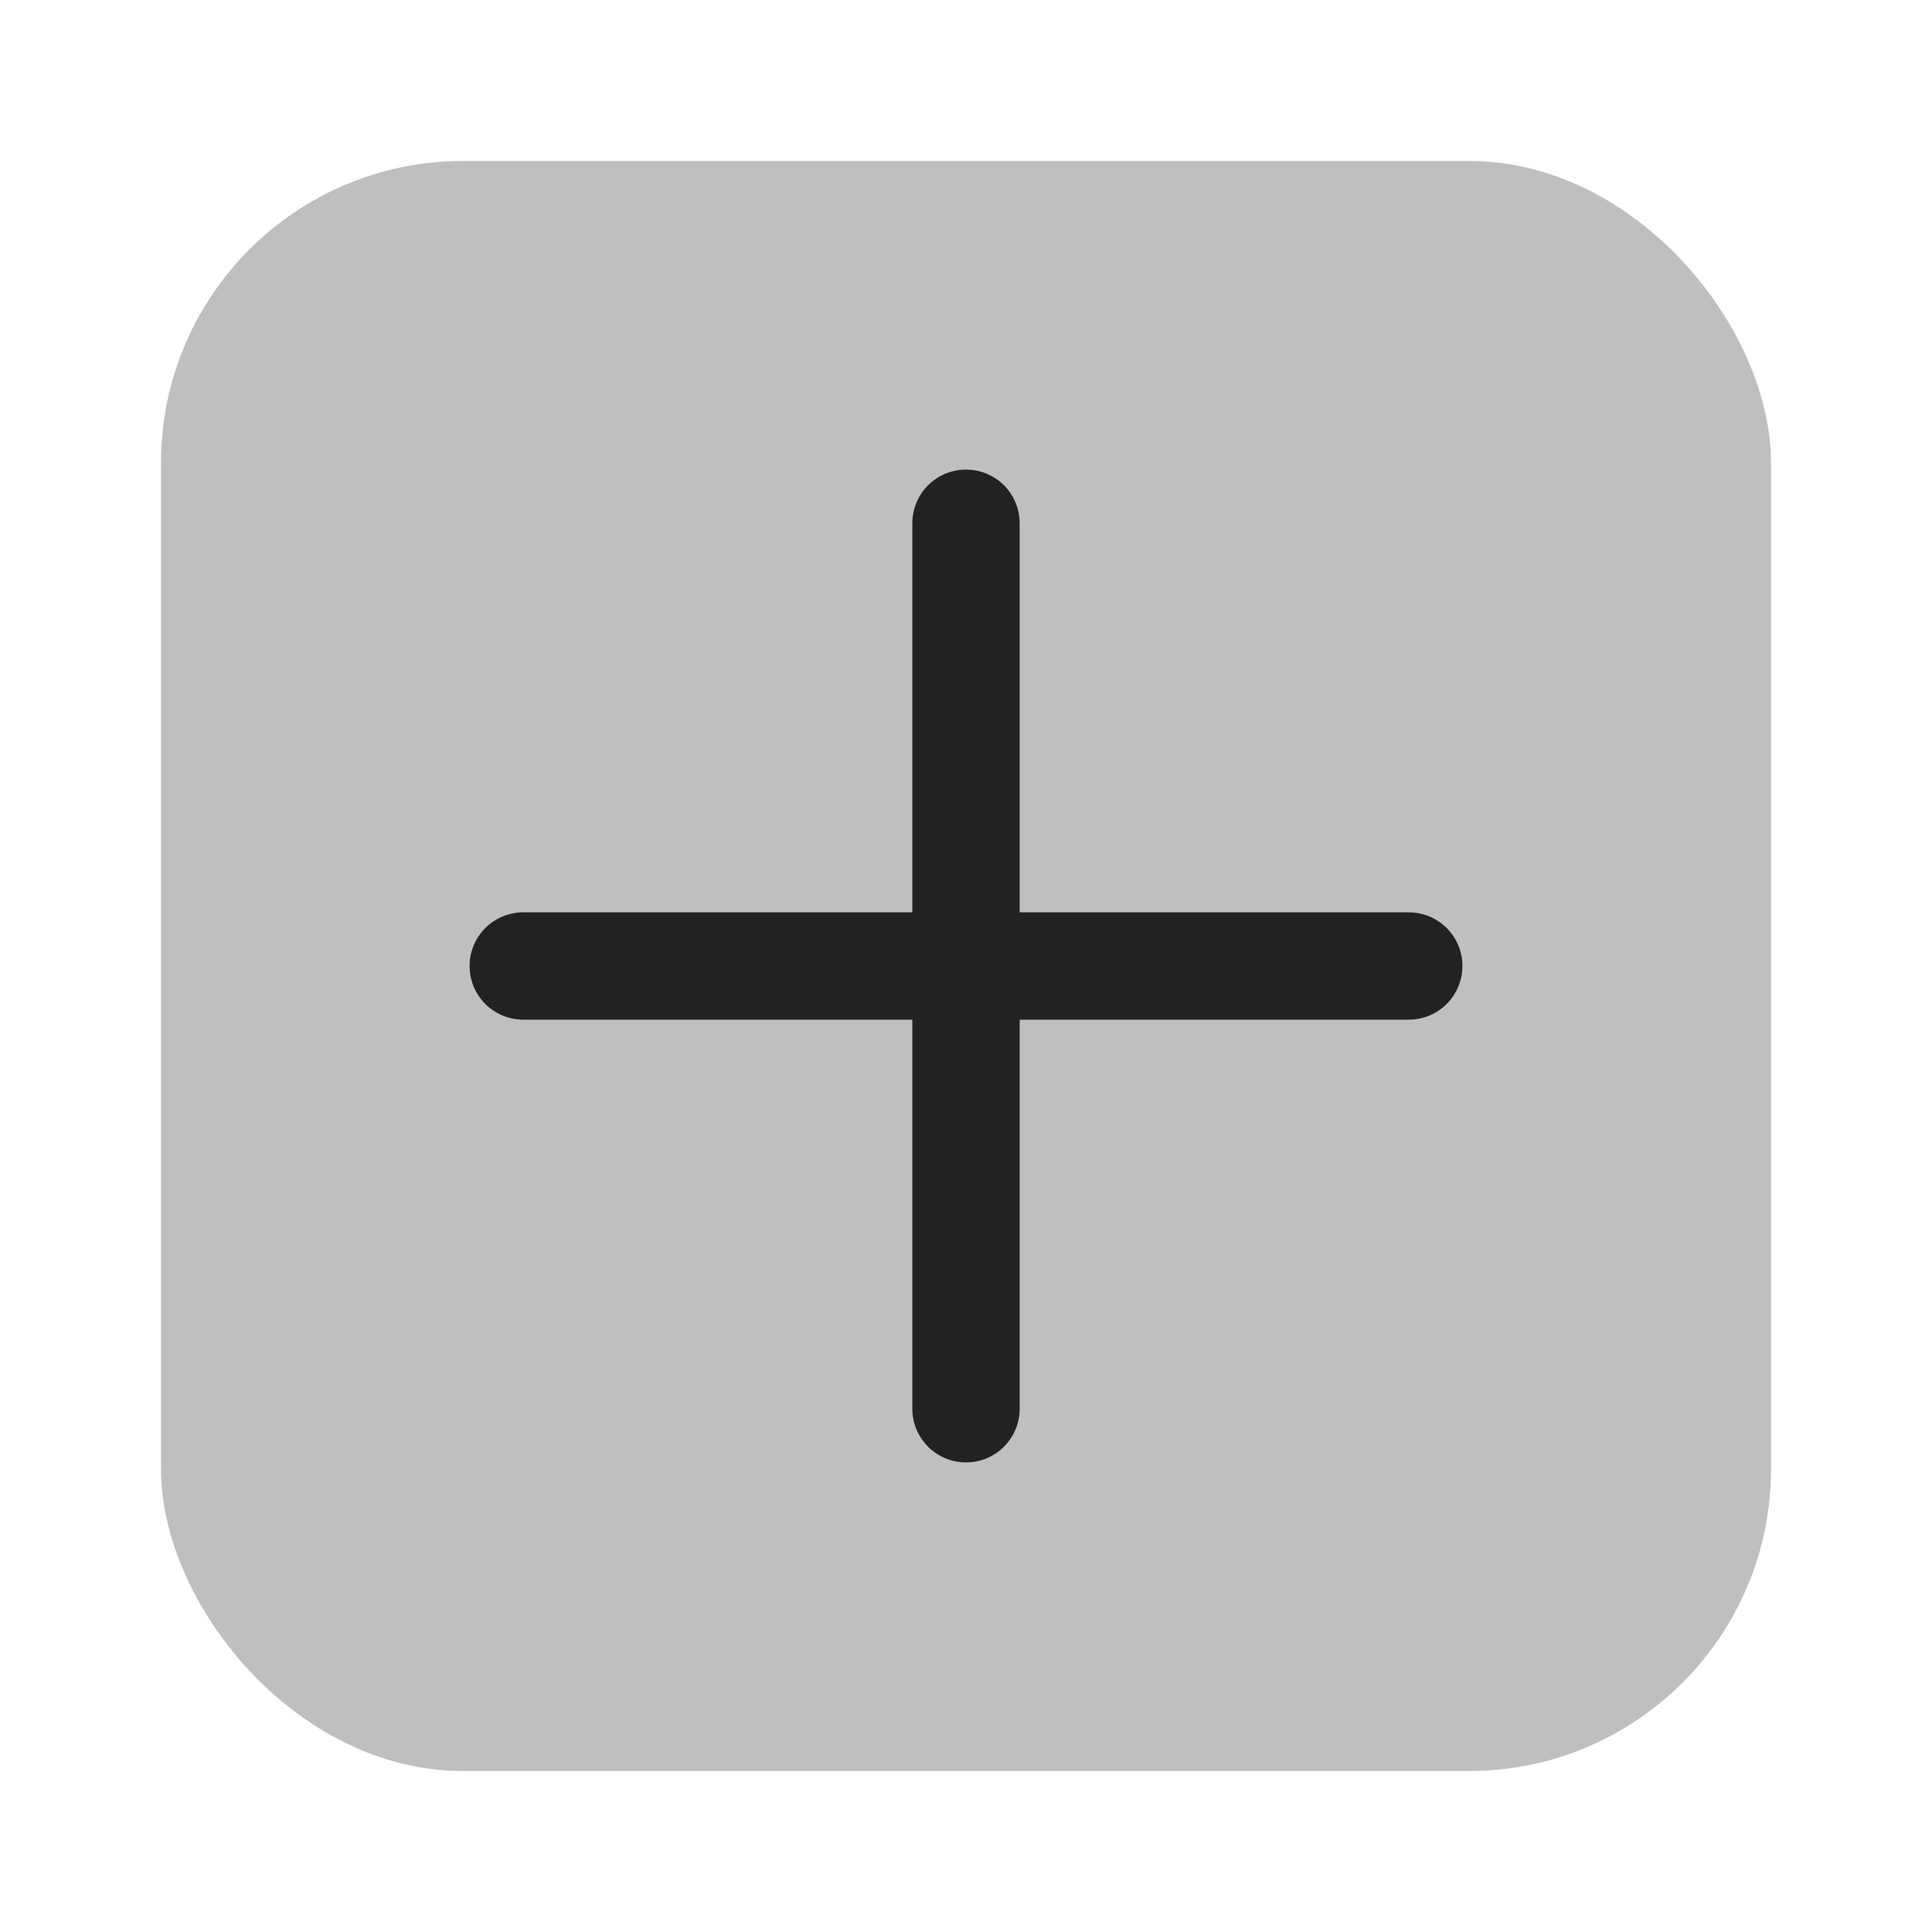 <svg width="36" height="36" viewBox="0 0 36 36" fill="none" xmlns="http://www.w3.org/2000/svg">
<g id="symbol/add-symbol-36" clip-path="url(#clip0)">
<g id="add-64">
<g id="Icon">
<rect id="Rounded Rectangle" x="3" y="3" width="30" height="30" rx="5.625" fill="#BFBFBF"/>
<path id="Vector" d="M18 9.75V18M18 26.25V18M18 18H26.25M18 18H9.75" stroke="#222222" stroke-width="2" stroke-linecap="round" stroke-linejoin="round"/>
</g>
</g>
</g>
<defs>
<clipPath id="clip0">
<rect width="36" height="36" fill="white"/>
</clipPath>
</defs>
</svg>
